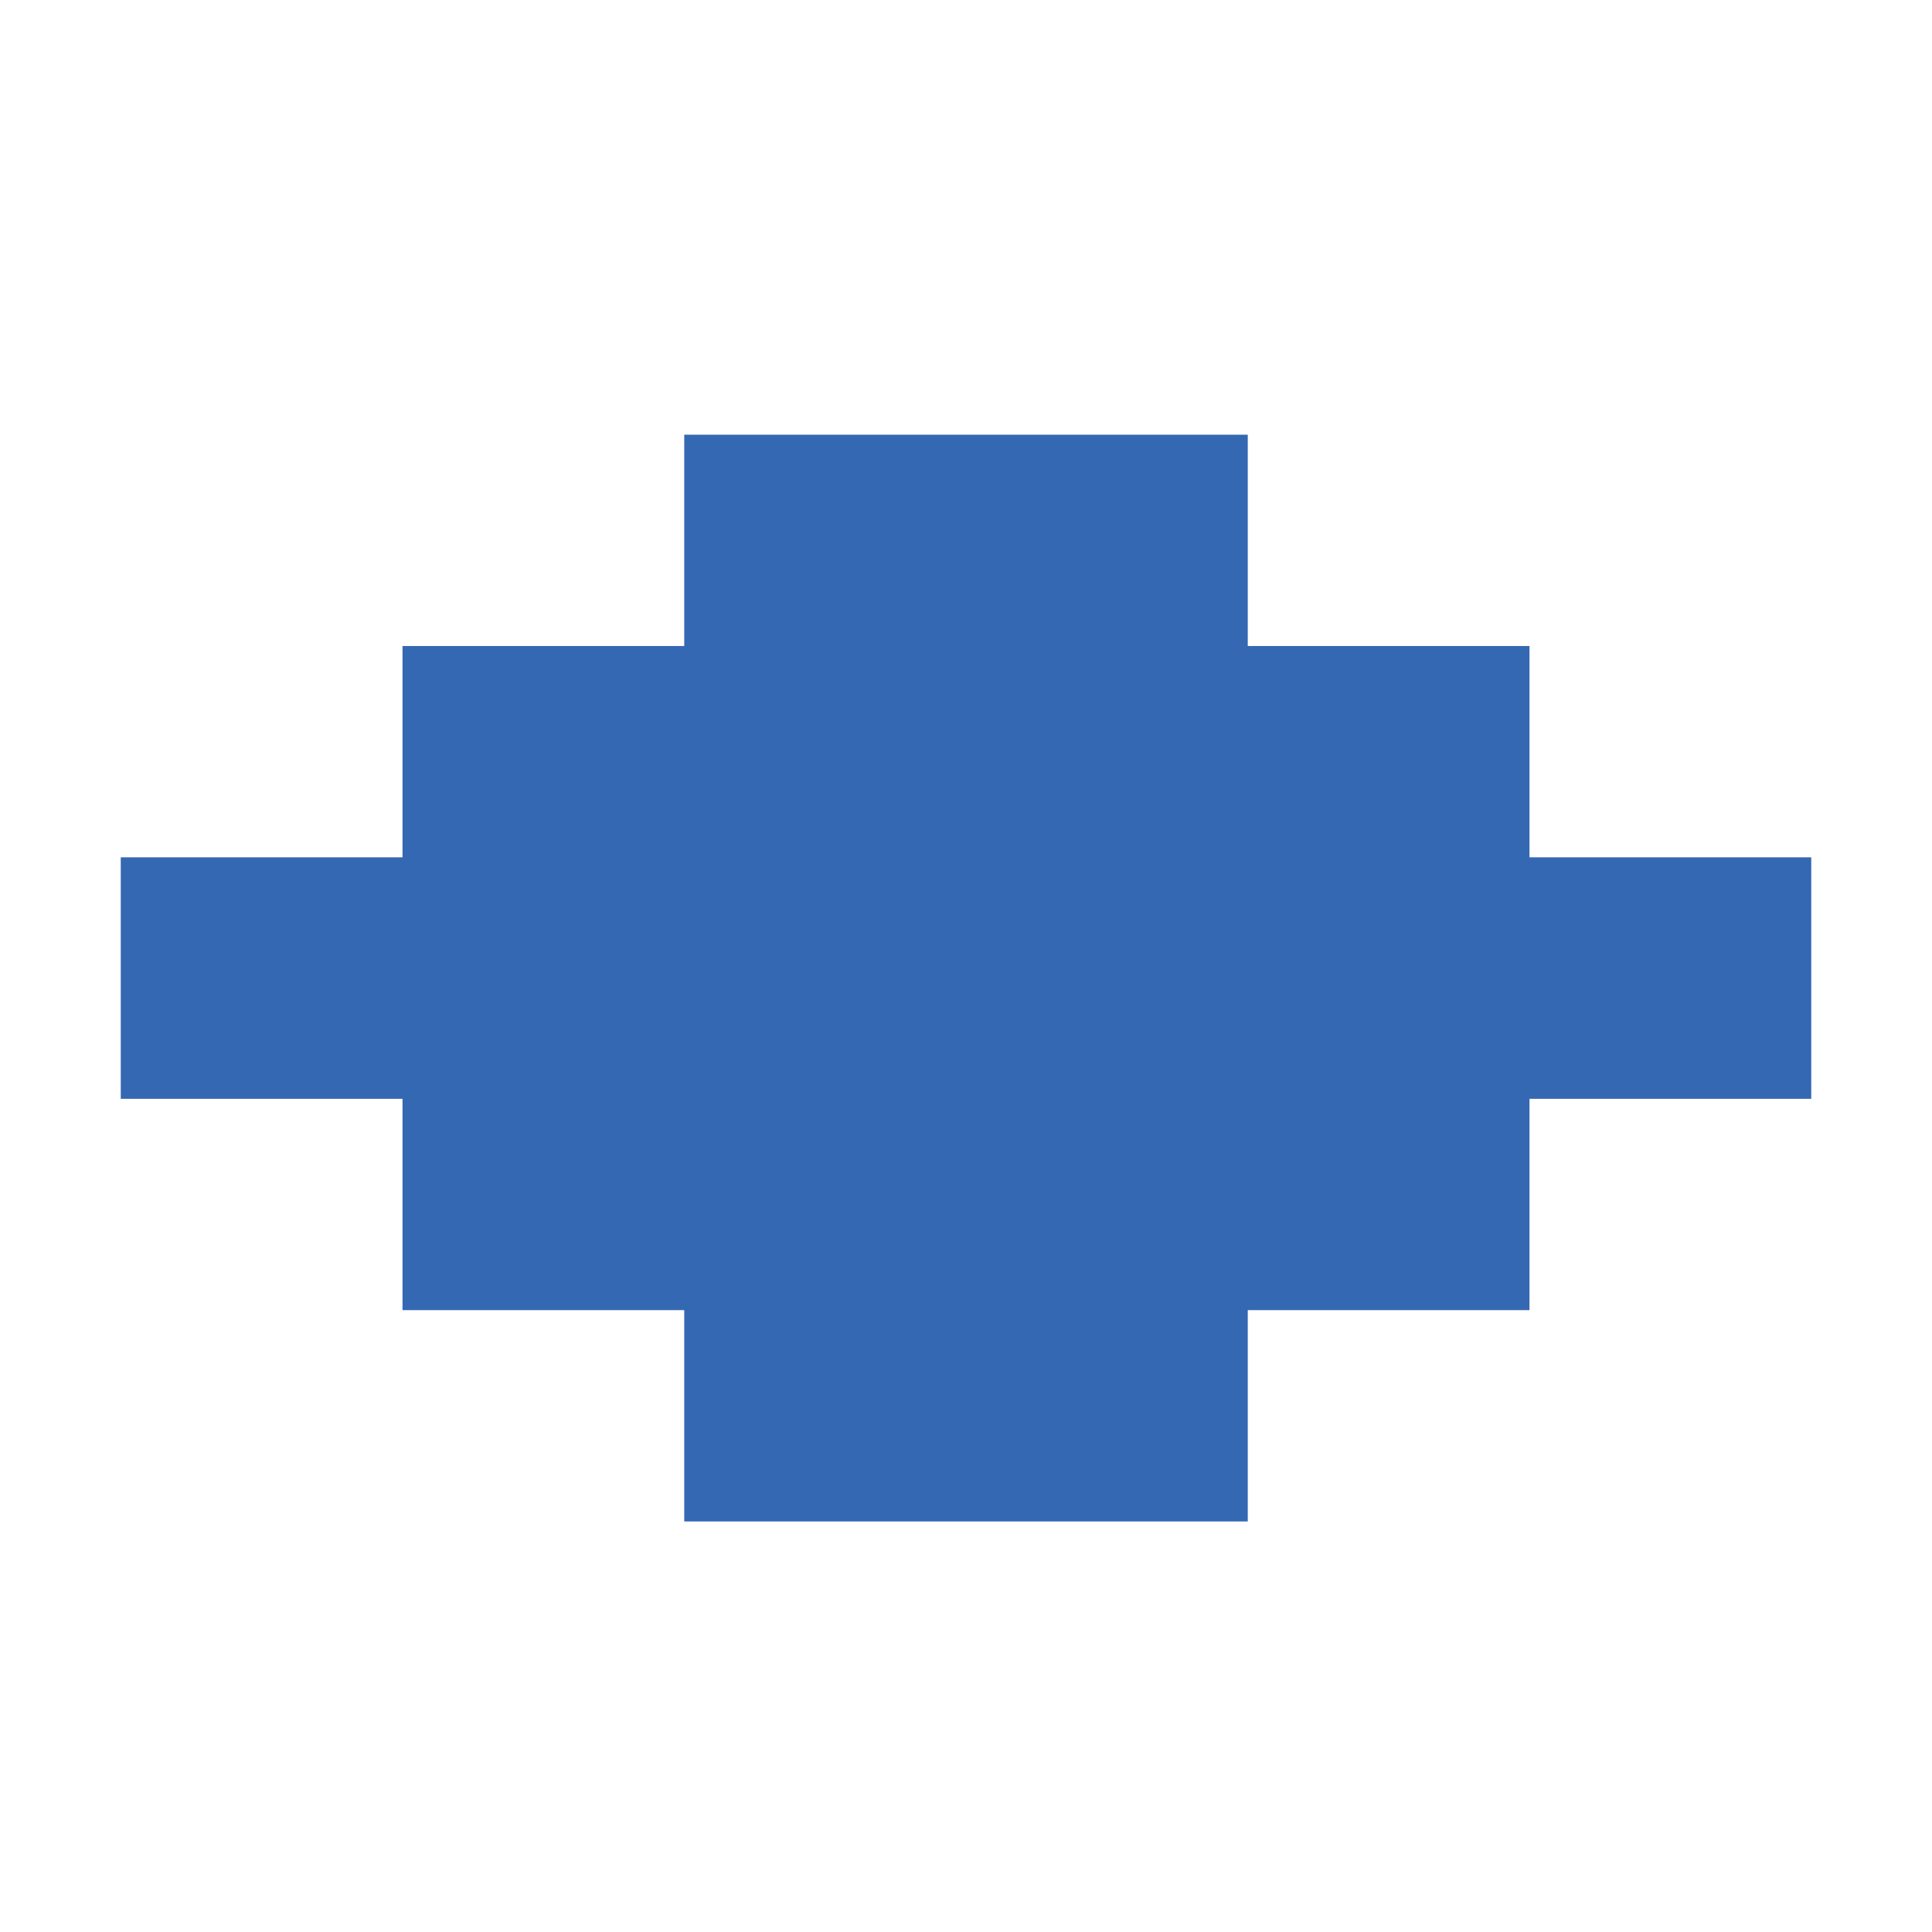 <svg width="80" height="80" viewBox="0 0 80 80" fill="none" xmlns="http://www.w3.org/2000/svg">
<rect width="80" height="80" fill="white"/>
<path d="M28.333 23H51.667H28.333ZM63.333 31.75H16.667H63.333ZM5 40.5H75H5ZM16.667 49.25H63.333H16.667ZM28.333 58H51.667H28.333Z" fill="black"/>
<path d="M28.333 23H51.667M63.333 31.75H16.667M5 40.5H75M16.667 49.25H63.333M28.333 58H51.667" stroke="#3568B2" stroke-width="10"/>
</svg>
